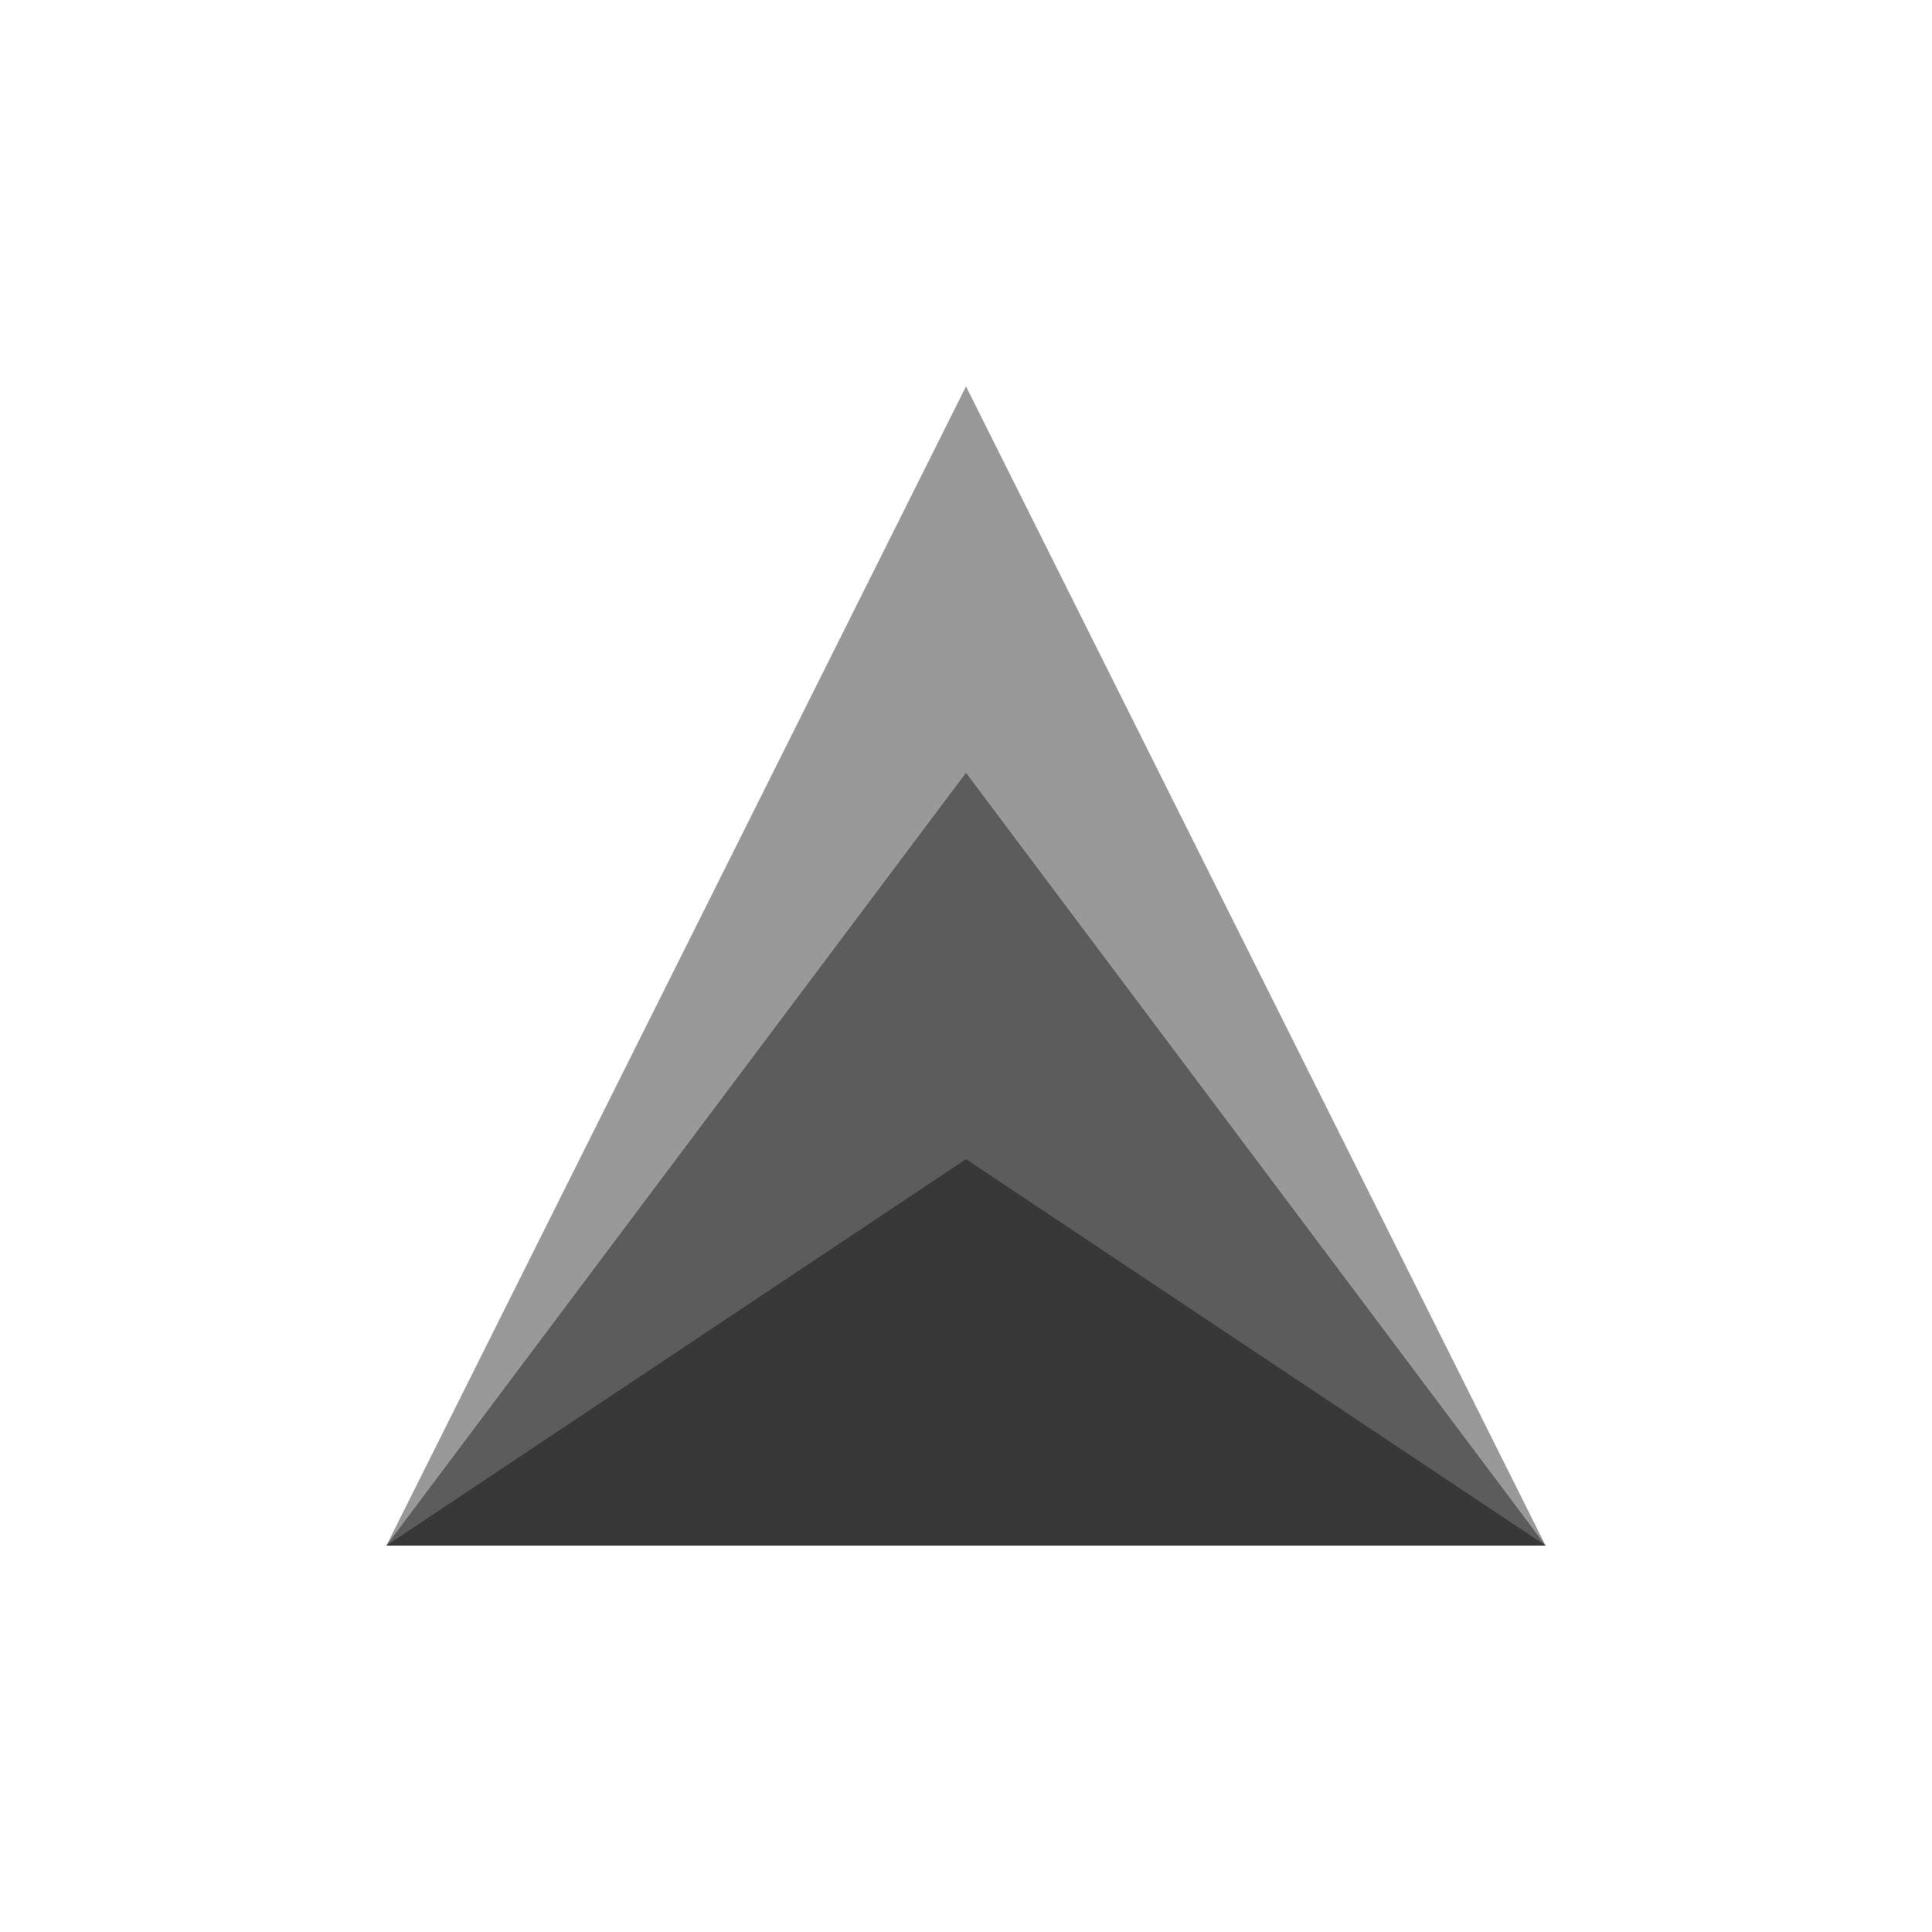 <svg xmlns="http://www.w3.org/2000/svg" width="30" height="30">
	<g style="fill:#000000;fill-opacity:0.4;stroke:none">
		<path d="M 6,24 24,24 15,6 z"/>
		<path d="M 6,24 24,24 15,12 z"/>
		<path d="M 6,24 24,24 15,18 z"/>
	</g>
</svg>
